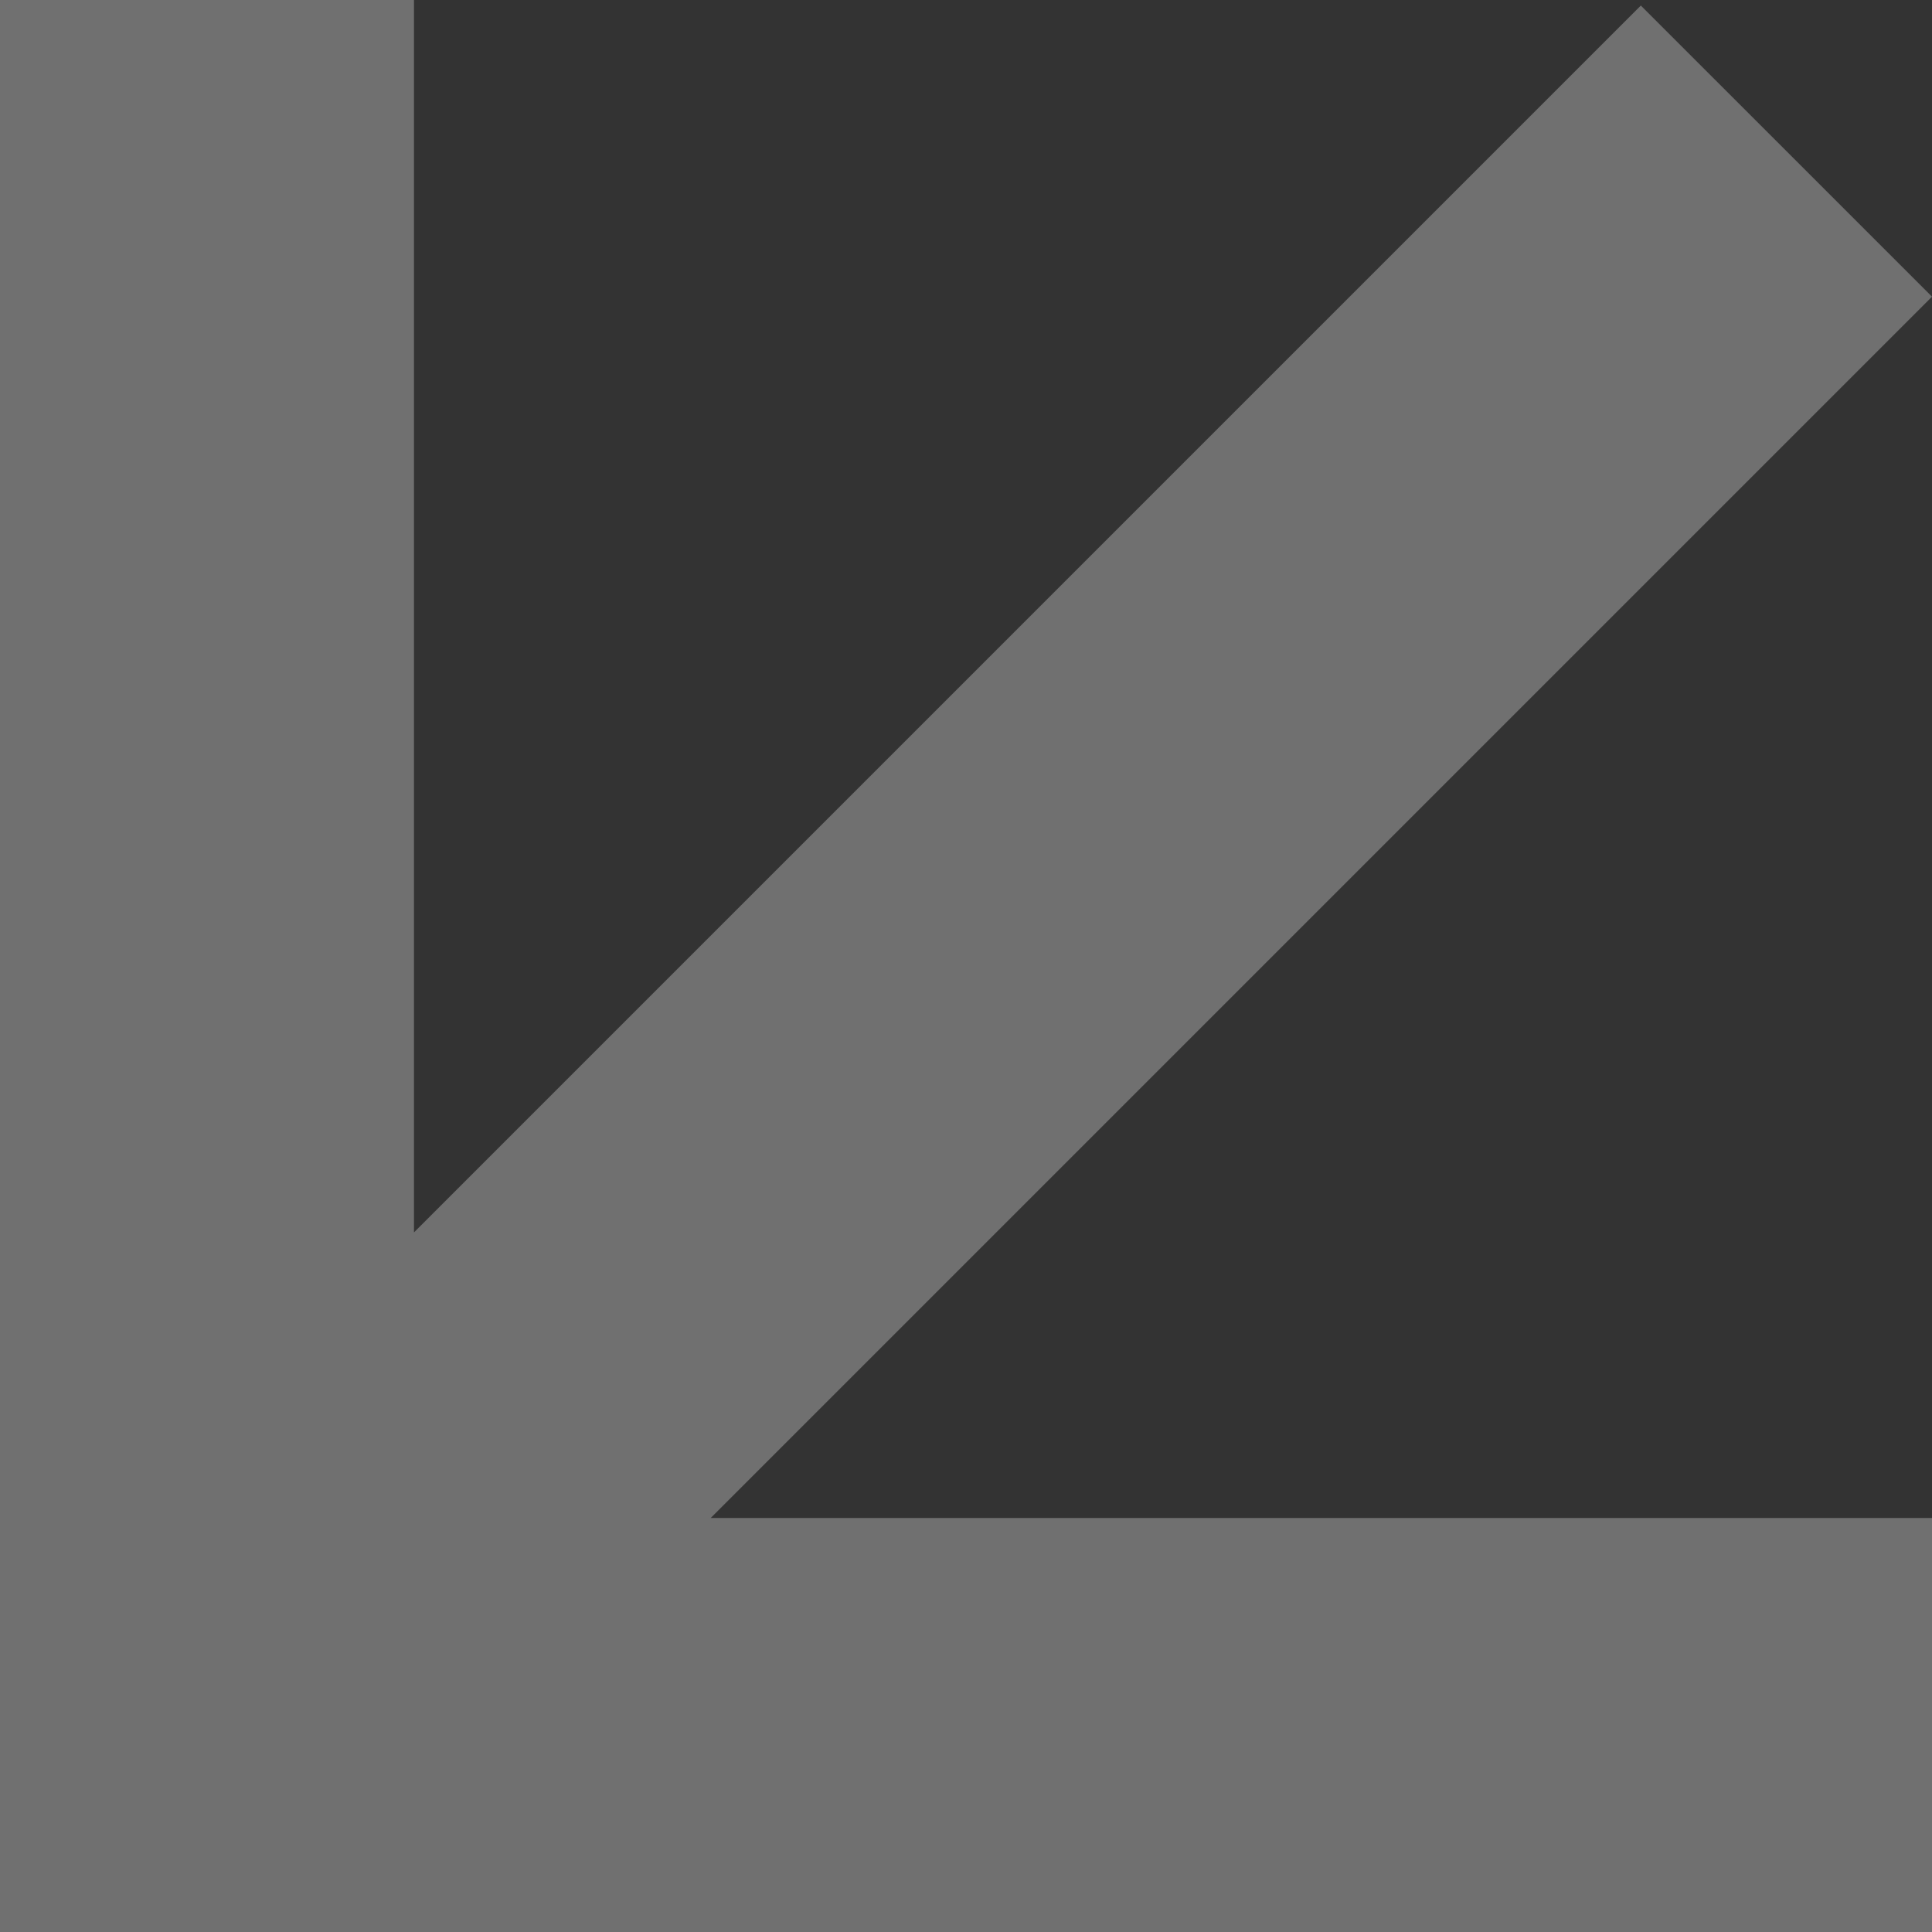 <?xml version="1.0" encoding="UTF-8"?>
<svg xmlns="http://www.w3.org/2000/svg" width="64" height="64" viewBox="0 0 64 64" fill="none">
  <rect x="0" y="0" width="64" height="64" fill="#333333" stroke="none"/>
  <g opacity="0.3">
    <path d="M7.62939e-06 64V7.62939e-06H13.714V40.825L54.355 0.184L64 9.828L23.542 50.286H64V64H7.62939e-06Z" fill="white"></path>
  </g>
</svg>

